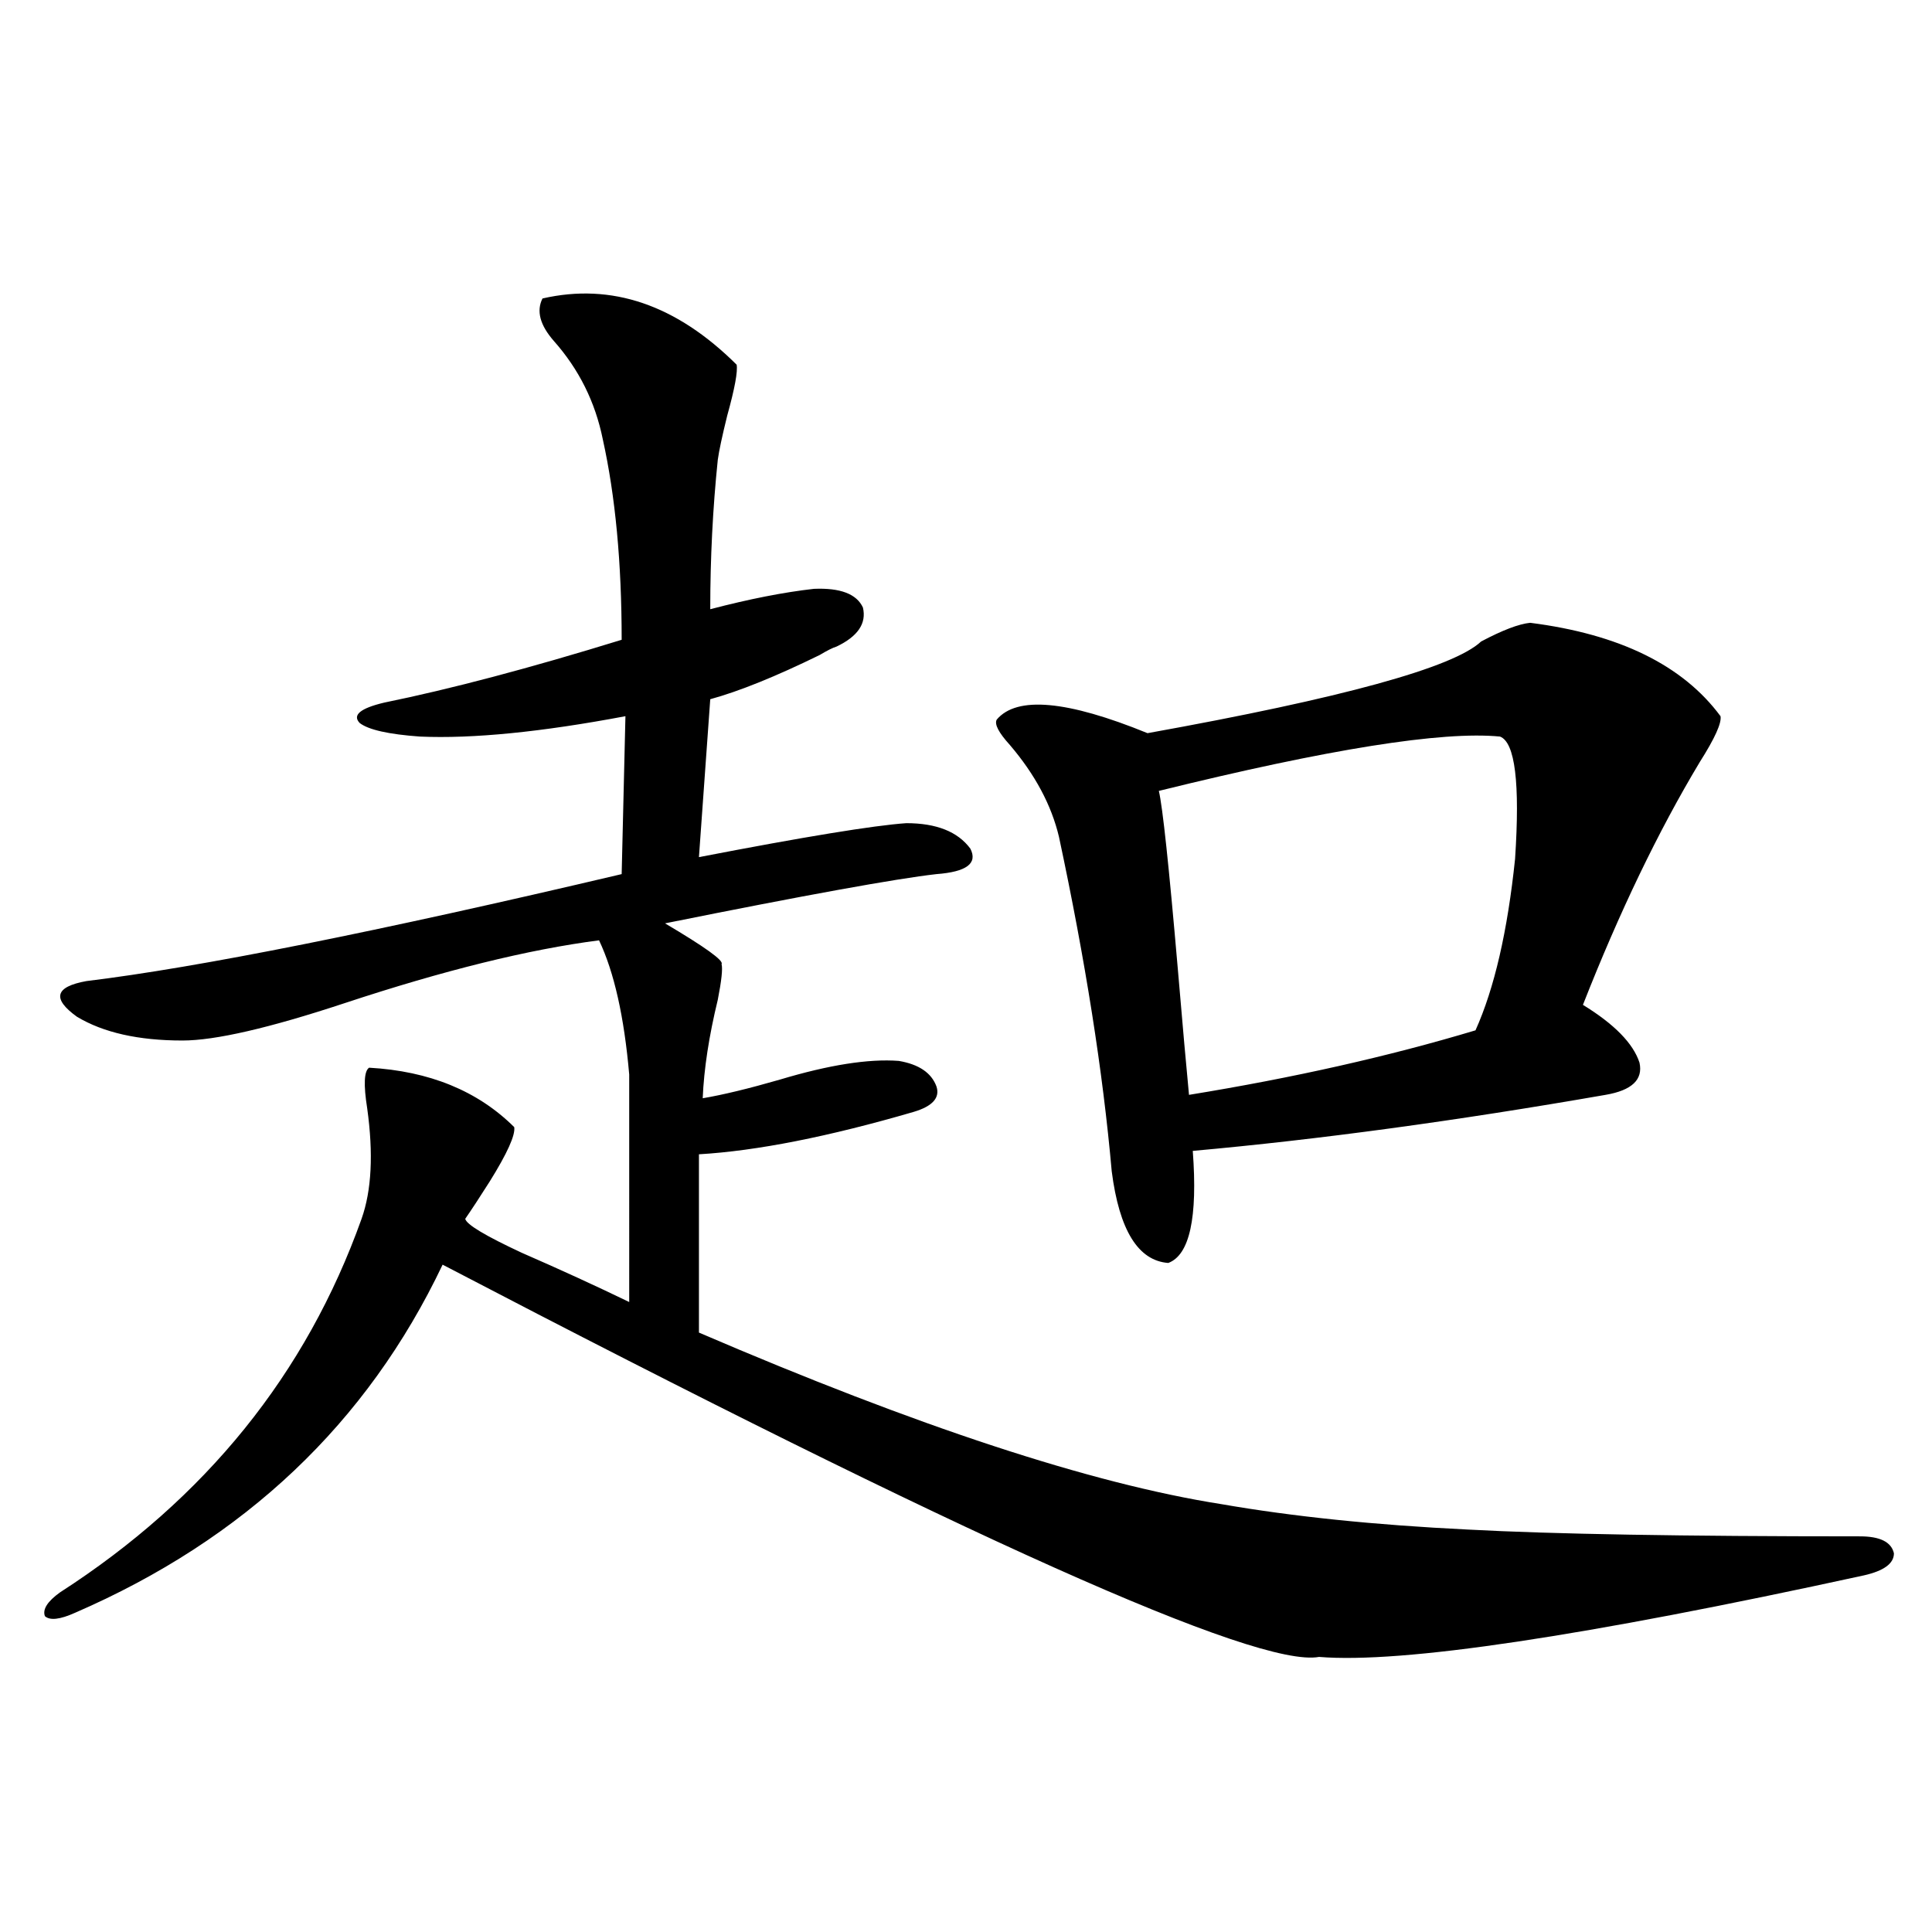 <?xml version="1.0" encoding="utf-8"?>
<!-- Generator: Adobe Illustrator 16.0.0, SVG Export Plug-In . SVG Version: 6.00 Build 0)  -->
<!DOCTYPE svg PUBLIC "-//W3C//DTD SVG 1.1//EN" "http://www.w3.org/Graphics/SVG/1.1/DTD/svg11.dtd">
<svg version="1.1" id="图层_1" xmlns="http://www.w3.org/2000/svg" xmlns:xlink="http://www.w3.org/1999/xlink" x="0px" y="0px"
	 width="1000px" height="1000px" viewBox="0 0 1000 1000" enable-background="new 0 0 1000 1000" xml:space="preserve">
<path d="M280.798,154.489c35.762-8.198,69.267,3.227,100.485,34.277c0.641,3.516-0.976,12.305-4.878,26.367
	c-2.606,10.547-4.237,18.169-4.878,22.852c-2.606,25.2-3.902,50.977-3.902,77.344c20.152-5.273,38.048-8.789,53.657-10.547
	c13.658-0.577,22.104,2.637,25.365,9.668c1.951,8.212-2.606,14.941-13.658,20.215c-1.951,0.591-4.878,2.06-8.78,4.395
	c-22.773,11.137-41.63,18.759-56.584,22.852l-5.854,81.738c54.633-10.547,90.395-16.397,107.314-17.578
	c15.609,0,26.661,4.395,33.17,13.184c3.902,7.622-1.951,12.016-17.561,13.184c-20.822,2.348-67.65,10.849-140.484,25.488
	c20.808,12.305,30.563,19.336,29.268,21.094c0.641,2.348,0,8.501-1.951,18.457c-4.558,18.759-7.164,35.747-7.805,50.977
	c10.396-1.758,23.734-4.971,39.999-9.668c25.365-7.608,45.853-10.835,61.462-9.668c10.396,1.758,16.905,6.152,19.512,13.184
	c1.951,5.864-1.951,10.259-11.707,13.184c-44.236,12.895-81.309,20.215-111.217,21.973v92.285
	c113.168,48.642,203.242,78.223,270.237,88.77c37.072,6.455,79.663,10.849,127.802,13.184c43.566,2.348,111.217,3.516,202.922,3.516
	c10.396,0,16.25,2.939,17.561,8.789c0,5.273-5.213,9.091-15.609,11.426c-145.042,31.641-239.019,45.703-281.944,42.188
	c-31.874,5.85-183.09-61.812-453.647-203.027c-39.023,82.041-102.437,142.094-190.239,180.176
	c-7.805,3.516-13.018,4.092-15.609,1.758c-1.311-3.516,1.296-7.608,7.805-12.305c75.44-48.628,127.467-113.077,156.094-193.359
	c5.198-14.639,6.174-33.687,2.927-57.129c-1.951-12.305-1.631-19.336,0.976-21.094c31.219,1.758,56.249,12.016,75.12,30.762
	c0.641,4.106-3.582,13.486-12.683,28.125c-5.213,8.212-9.436,14.653-12.683,19.336c0.641,2.939,10.396,8.789,29.268,17.578
	c20.152,8.789,38.688,17.29,55.608,25.488V556.149c-2.606-29.883-7.805-53.023-15.609-69.434
	c-36.432,4.697-80.333,15.532-131.704,32.52c-39.023,12.895-66.995,19.336-83.9,19.336c-22.773,0-40.975-4.092-54.633-12.305
	c-13.018-9.366-11.387-15.518,4.878-18.457c57.88-7.031,150.24-25.488,277.066-55.371l1.951-81.738
	c-43.581,8.212-79.022,11.728-106.339,10.547c-16.265-1.167-26.676-3.516-31.219-7.031c-3.902-4.092,0.32-7.608,12.683-10.547
	c34.466-7.031,75.44-17.866,122.924-32.52c0-39.839-3.262-74.405-9.756-103.711c-3.902-19.336-12.362-36.323-25.365-50.977
	C279.487,168.263,277.536,160.943,280.798,154.489z M792.005,322.36c46.173,5.864,79.022,21.973,98.534,48.34
	c0.641,3.516-2.927,11.426-10.731,23.73c-21.463,35.747-41.63,77.646-60.486,125.684c16.25,9.97,26.006,19.927,29.268,29.883
	c1.951,8.789-3.902,14.365-17.561,16.699c-77.406,13.486-148.624,23.154-213.653,29.004c2.592,34.58-1.631,53.916-12.683,58.008
	c-15.609-1.167-25.365-16.988-29.268-47.461c-4.558-51.553-13.658-109.273-27.316-173.145
	c-3.902-16.397-12.362-32.217-25.365-47.461c-5.854-6.441-8.14-10.835-6.829-13.184c10.396-12.305,36.417-9.956,78.047,7.031
	c100.806-18.155,158.365-33.975,172.679-47.461C777.691,326.177,786.151,322.95,792.005,322.36z M776.396,381.246
	c-29.923-2.925-88.778,6.455-176.581,28.125c1.951,8.212,5.198,38.672,9.756,91.406c2.592,30.473,4.543,52.446,5.854,65.918
	c53.978-8.789,103.412-19.913,148.289-33.398c9.756-21.67,16.585-51.265,20.487-88.77
	C786.792,405.279,784.2,384.185,776.396,381.246z"/>
</svg>
